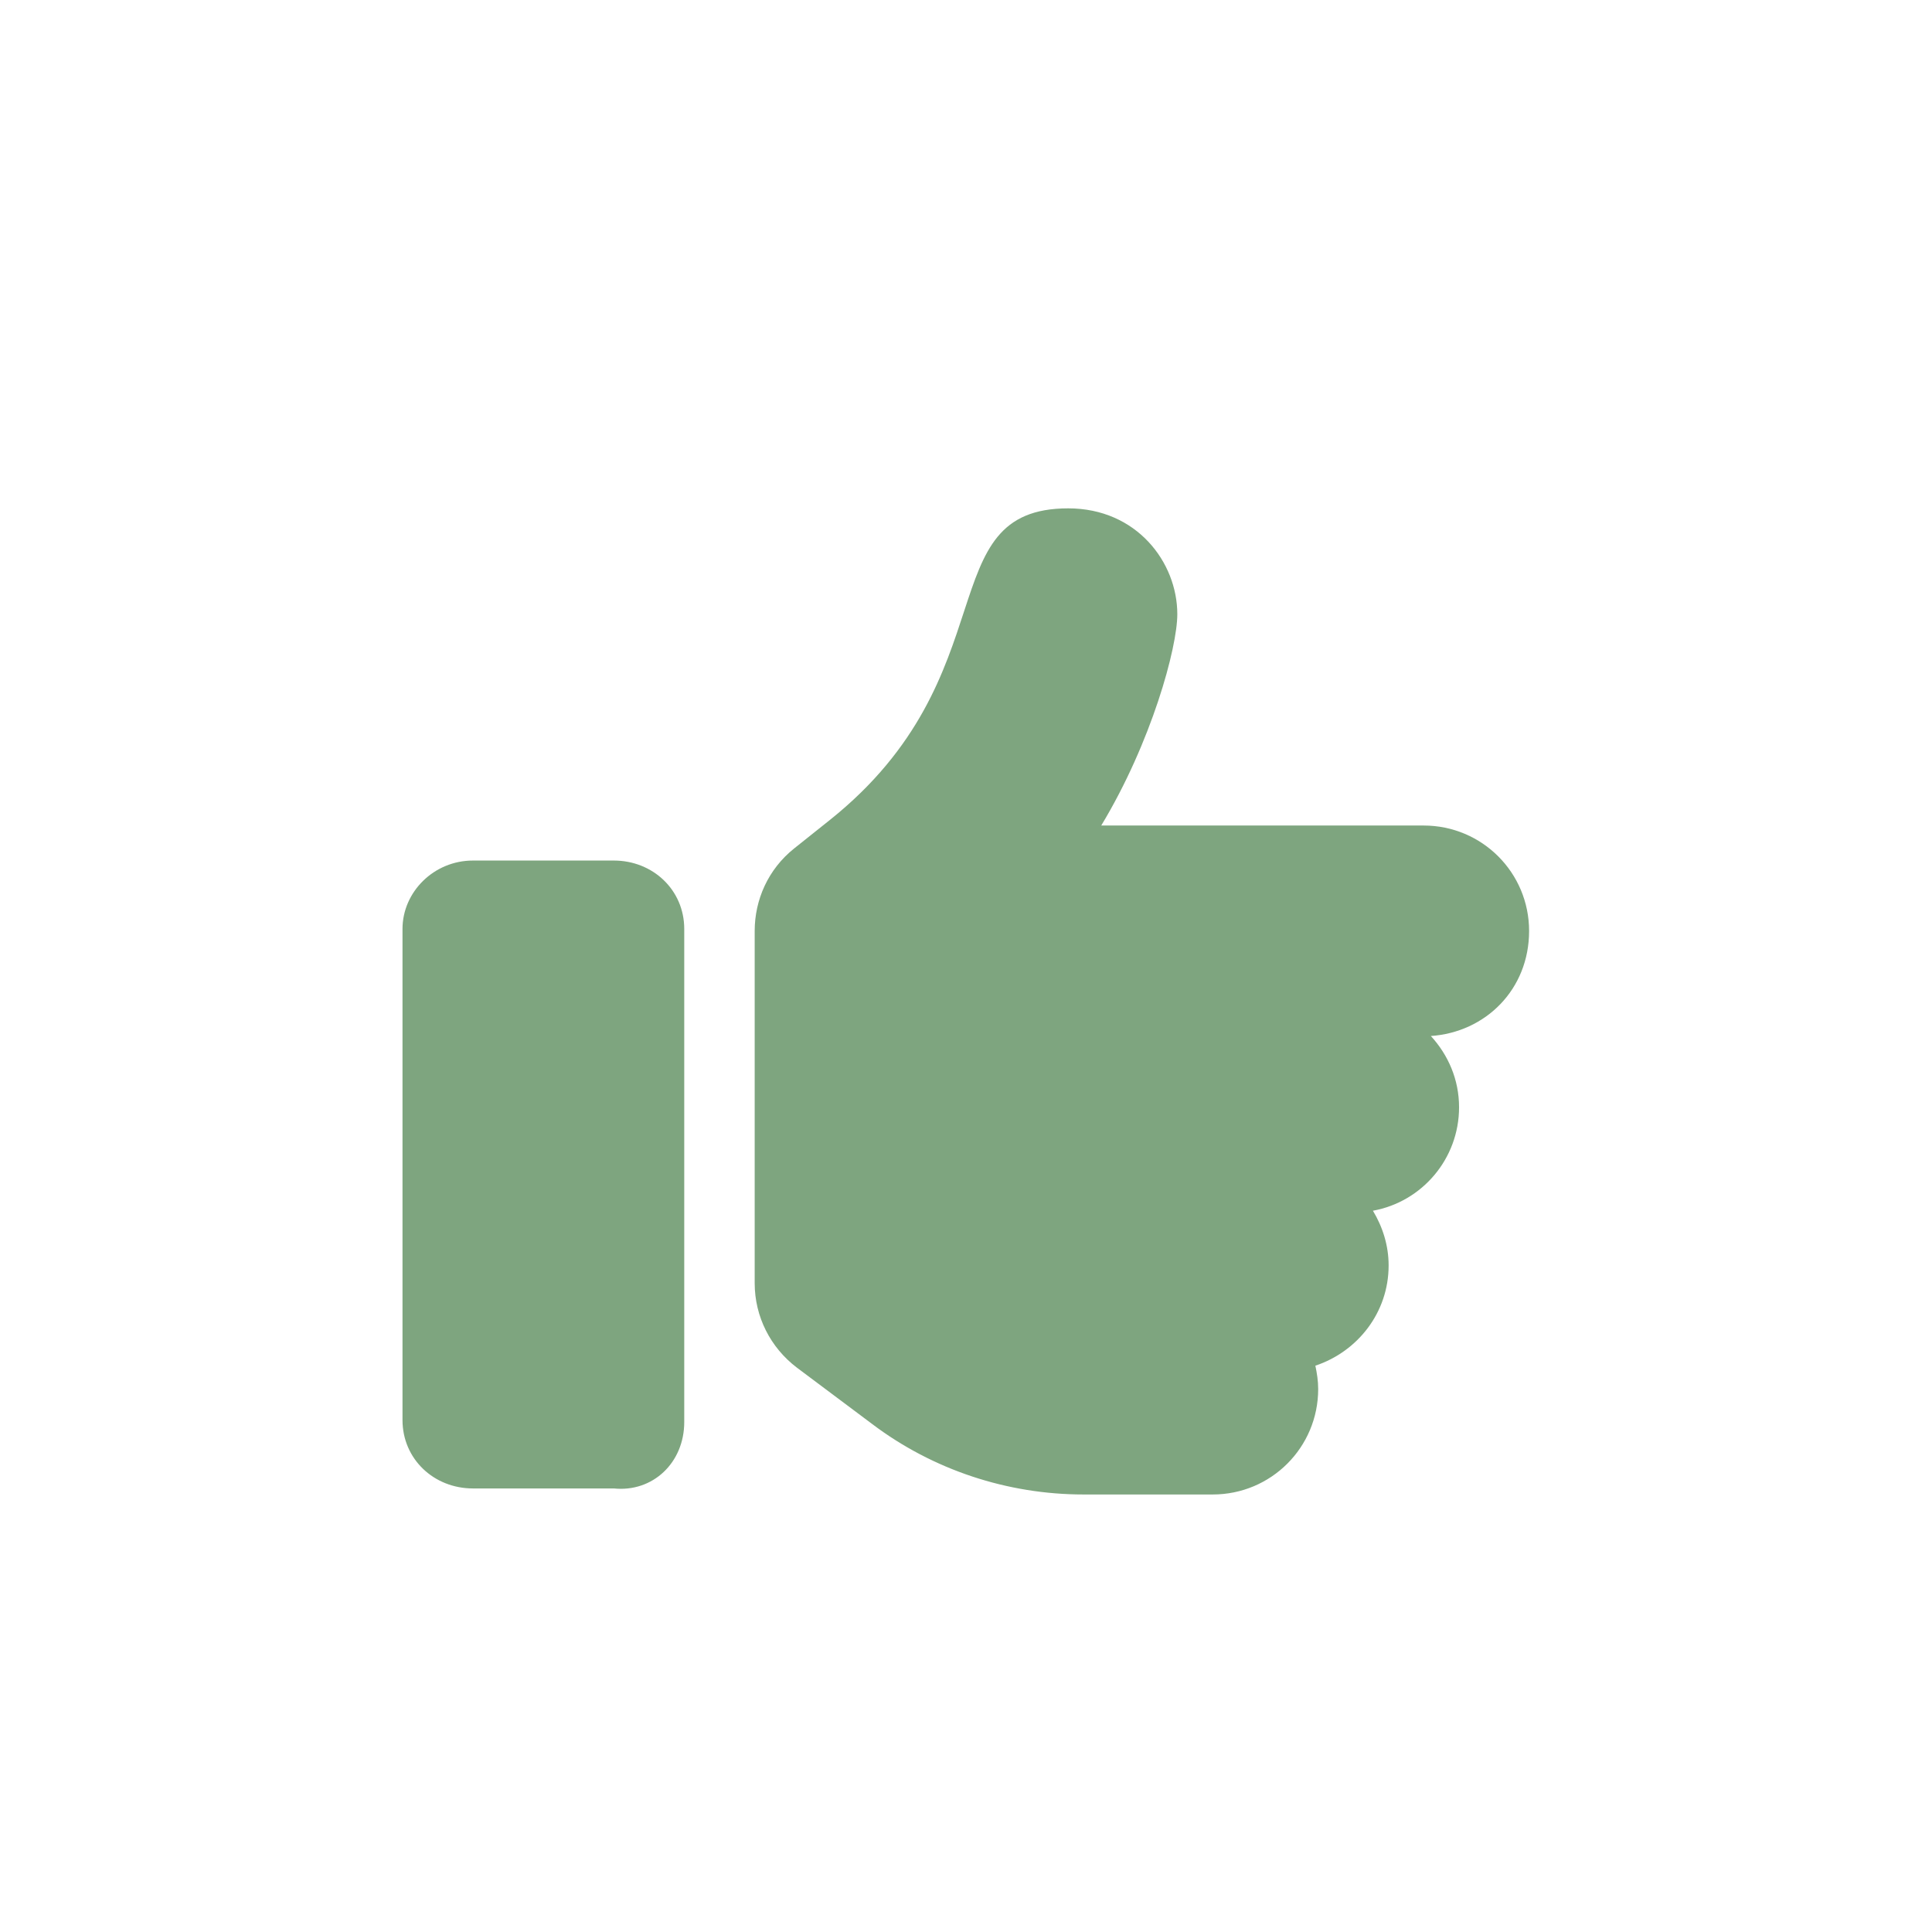 <?xml version="1.0" encoding="UTF-8" standalone="no"?>
<svg xmlns="http://www.w3.org/2000/svg" id="a" viewBox="0 0 48 48">
  <defs>
    <style>.b{fill:#7ea57f;}</style>
  </defs>
  <path class="b" d="M15.25,36.98h-3.5c-.97,0-1.75-.73-1.75-1.7v-12.2c0-.92,.78-1.7,1.75-1.7h3.5c.97,0,1.75,.73,1.75,1.7v12.25c0,1.01-.78,1.75-1.75,1.65Zm20.3-11.24c.43,.47,.7,1.08,.7,1.77,0,1.28-.92,2.35-2.14,2.57,.24,.4,.39,.86,.39,1.36,0,1.17-.77,2.14-1.82,2.49,.04,.19,.07,.38,.07,.58,0,1.45-1.17,2.62-2.62,2.62h-3.21c-1.89,0-3.74-.61-5.25-1.75l-1.87-1.4c-.66-.5-1.05-1.27-1.05-2.1v-8.75h0c0-.77,.33-1.53,.98-2.05l.89-.71c4.48-3.58,2.46-7.74,5.92-7.74,1.7,0,2.71,1.34,2.71,2.63,0,.83-.64,3.18-1.89,5.25h8.01c1.45,0,2.62,1.17,2.62,2.62s-1.08,2.52-2.45,2.61Z"/>
</svg>
